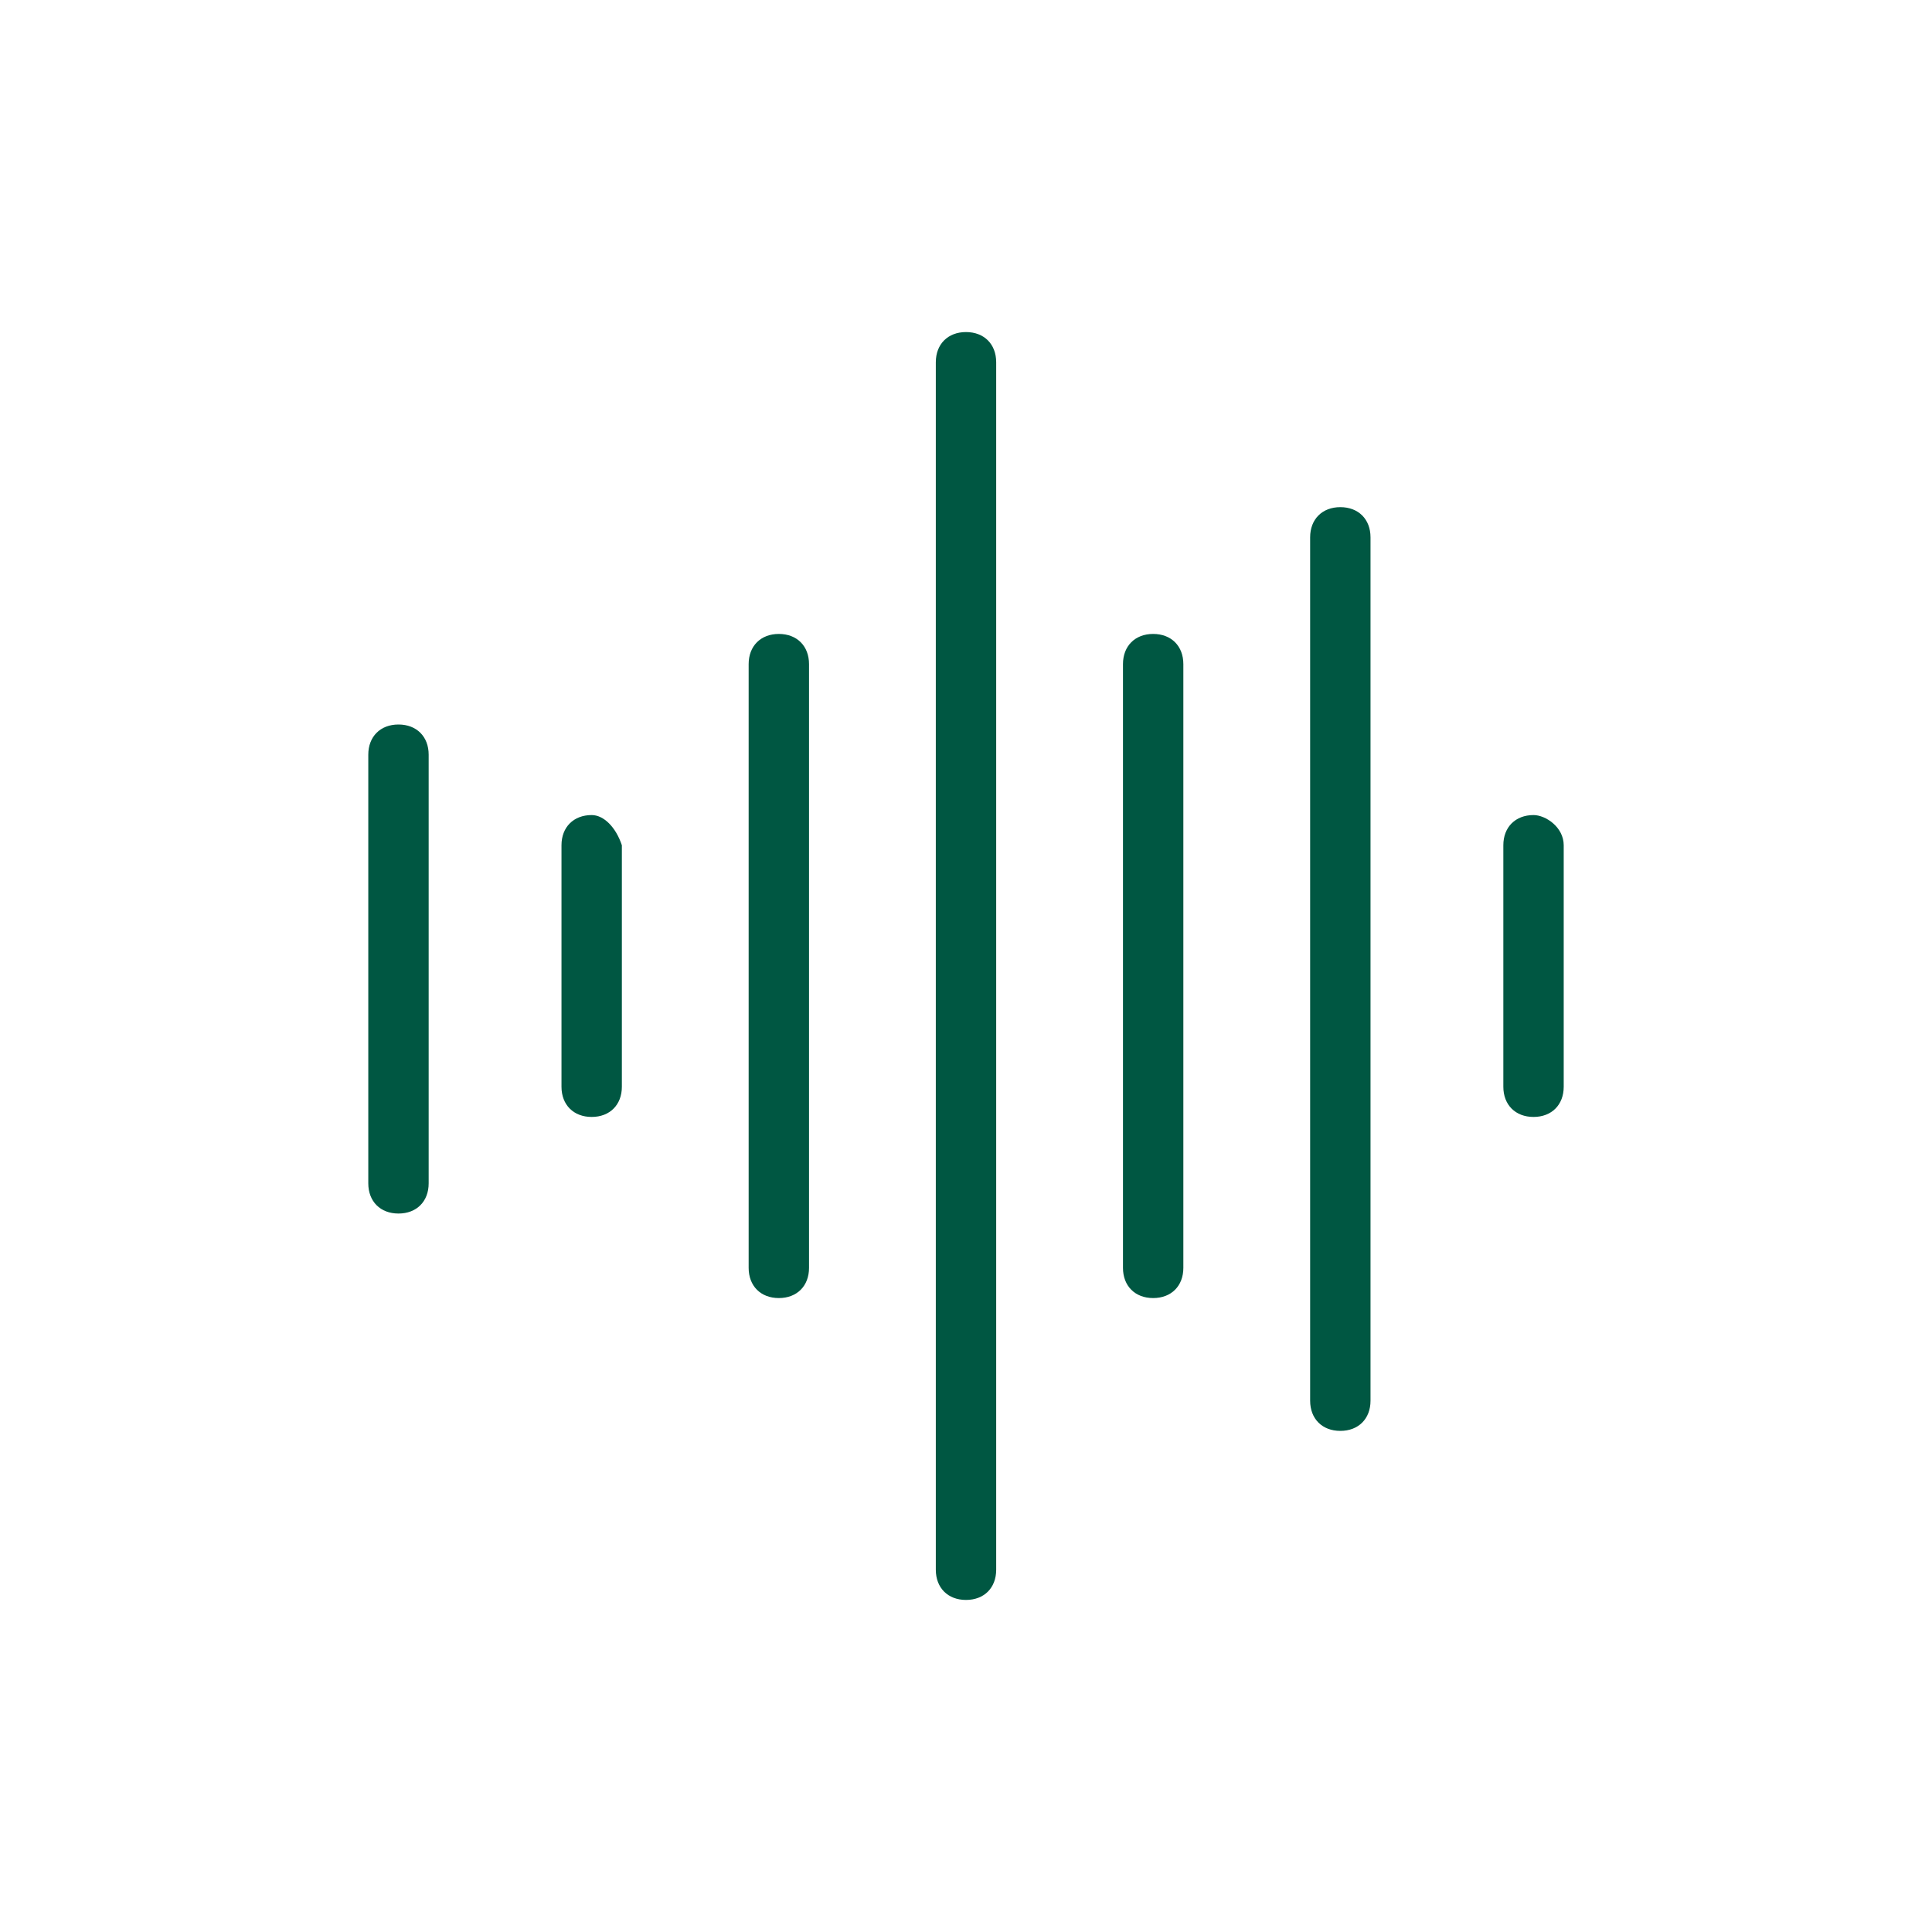 <?xml version="1.0" encoding="utf-8"?>
<!-- Generator: Adobe Illustrator 25.3.1, SVG Export Plug-In . SVG Version: 6.00 Build 0)  -->
<svg version="1.1" id="Layer_1" xmlns="http://www.w3.org/2000/svg" xmlns:xlink="http://www.w3.org/1999/xlink" x="0px" y="0px"
	 viewBox="0 0 32 32" style="enable-background:new 0 0 32 32;" xml:space="preserve">
<style type="text/css">
	.st0{fill:#005742;}
	.st1{fill:none;}
</style>
<g>
	<path class="st0" d="M6.6,12c-0.3,0-0.5,0.2-0.5,0.5v7.1c0,0.3,0.2,0.5,0.5,0.5c0.3,0,0.5-0.2,0.5-0.5v-7.1C7.1,12.2,6.9,12,6.6,12
		z"/>
	<path class="st0" d="M9.8,13.5c-0.3,0-0.5,0.2-0.5,0.5v4c0,0.3,0.2,0.5,0.5,0.5c0.3,0,0.5-0.2,0.5-0.5v-4
		C10.2,13.7,10,13.5,9.8,13.5z"/>
	<path class="st0" d="M12.9,10.5c-0.3,0-0.5,0.2-0.5,0.5v10c0,0.3,0.2,0.5,0.5,0.5c0.3,0,0.5-0.2,0.5-0.5V11
		C13.4,10.7,13.2,10.5,12.9,10.5z"/>
	<path class="st0" d="M16,5.5c-0.3,0-0.5,0.2-0.5,0.5v20c0,0.3,0.2,0.5,0.5,0.5s0.5-0.2,0.5-0.5V6C16.5,5.7,16.3,5.5,16,5.5z"/>
	<path class="st0" d="M19.1,10.5c-0.3,0-0.5,0.2-0.5,0.5v10c0,0.3,0.2,0.5,0.5,0.5c0.3,0,0.5-0.2,0.5-0.5V11
		C19.6,10.7,19.4,10.5,19.1,10.5C19.1,10.5,19.1,10.5,19.1,10.5z"/>
	<path class="st0" d="M22.2,8.4c-0.3,0-0.5,0.2-0.5,0.5v14.3c0,0.3,0.2,0.5,0.5,0.5s0.5-0.2,0.5-0.5V8.9C22.7,8.6,22.5,8.4,22.2,8.4
		z"/>
	<path class="st0" d="M25.4,13.5c-0.3,0-0.5,0.2-0.5,0.5v4c0,0.3,0.2,0.5,0.5,0.5c0.3,0,0.5-0.2,0.5-0.5v-4
		C25.9,13.7,25.6,13.5,25.4,13.5z"/>
</g>
<path class="st1" d="M0,0h32v32H0V0z"/>
</svg>
